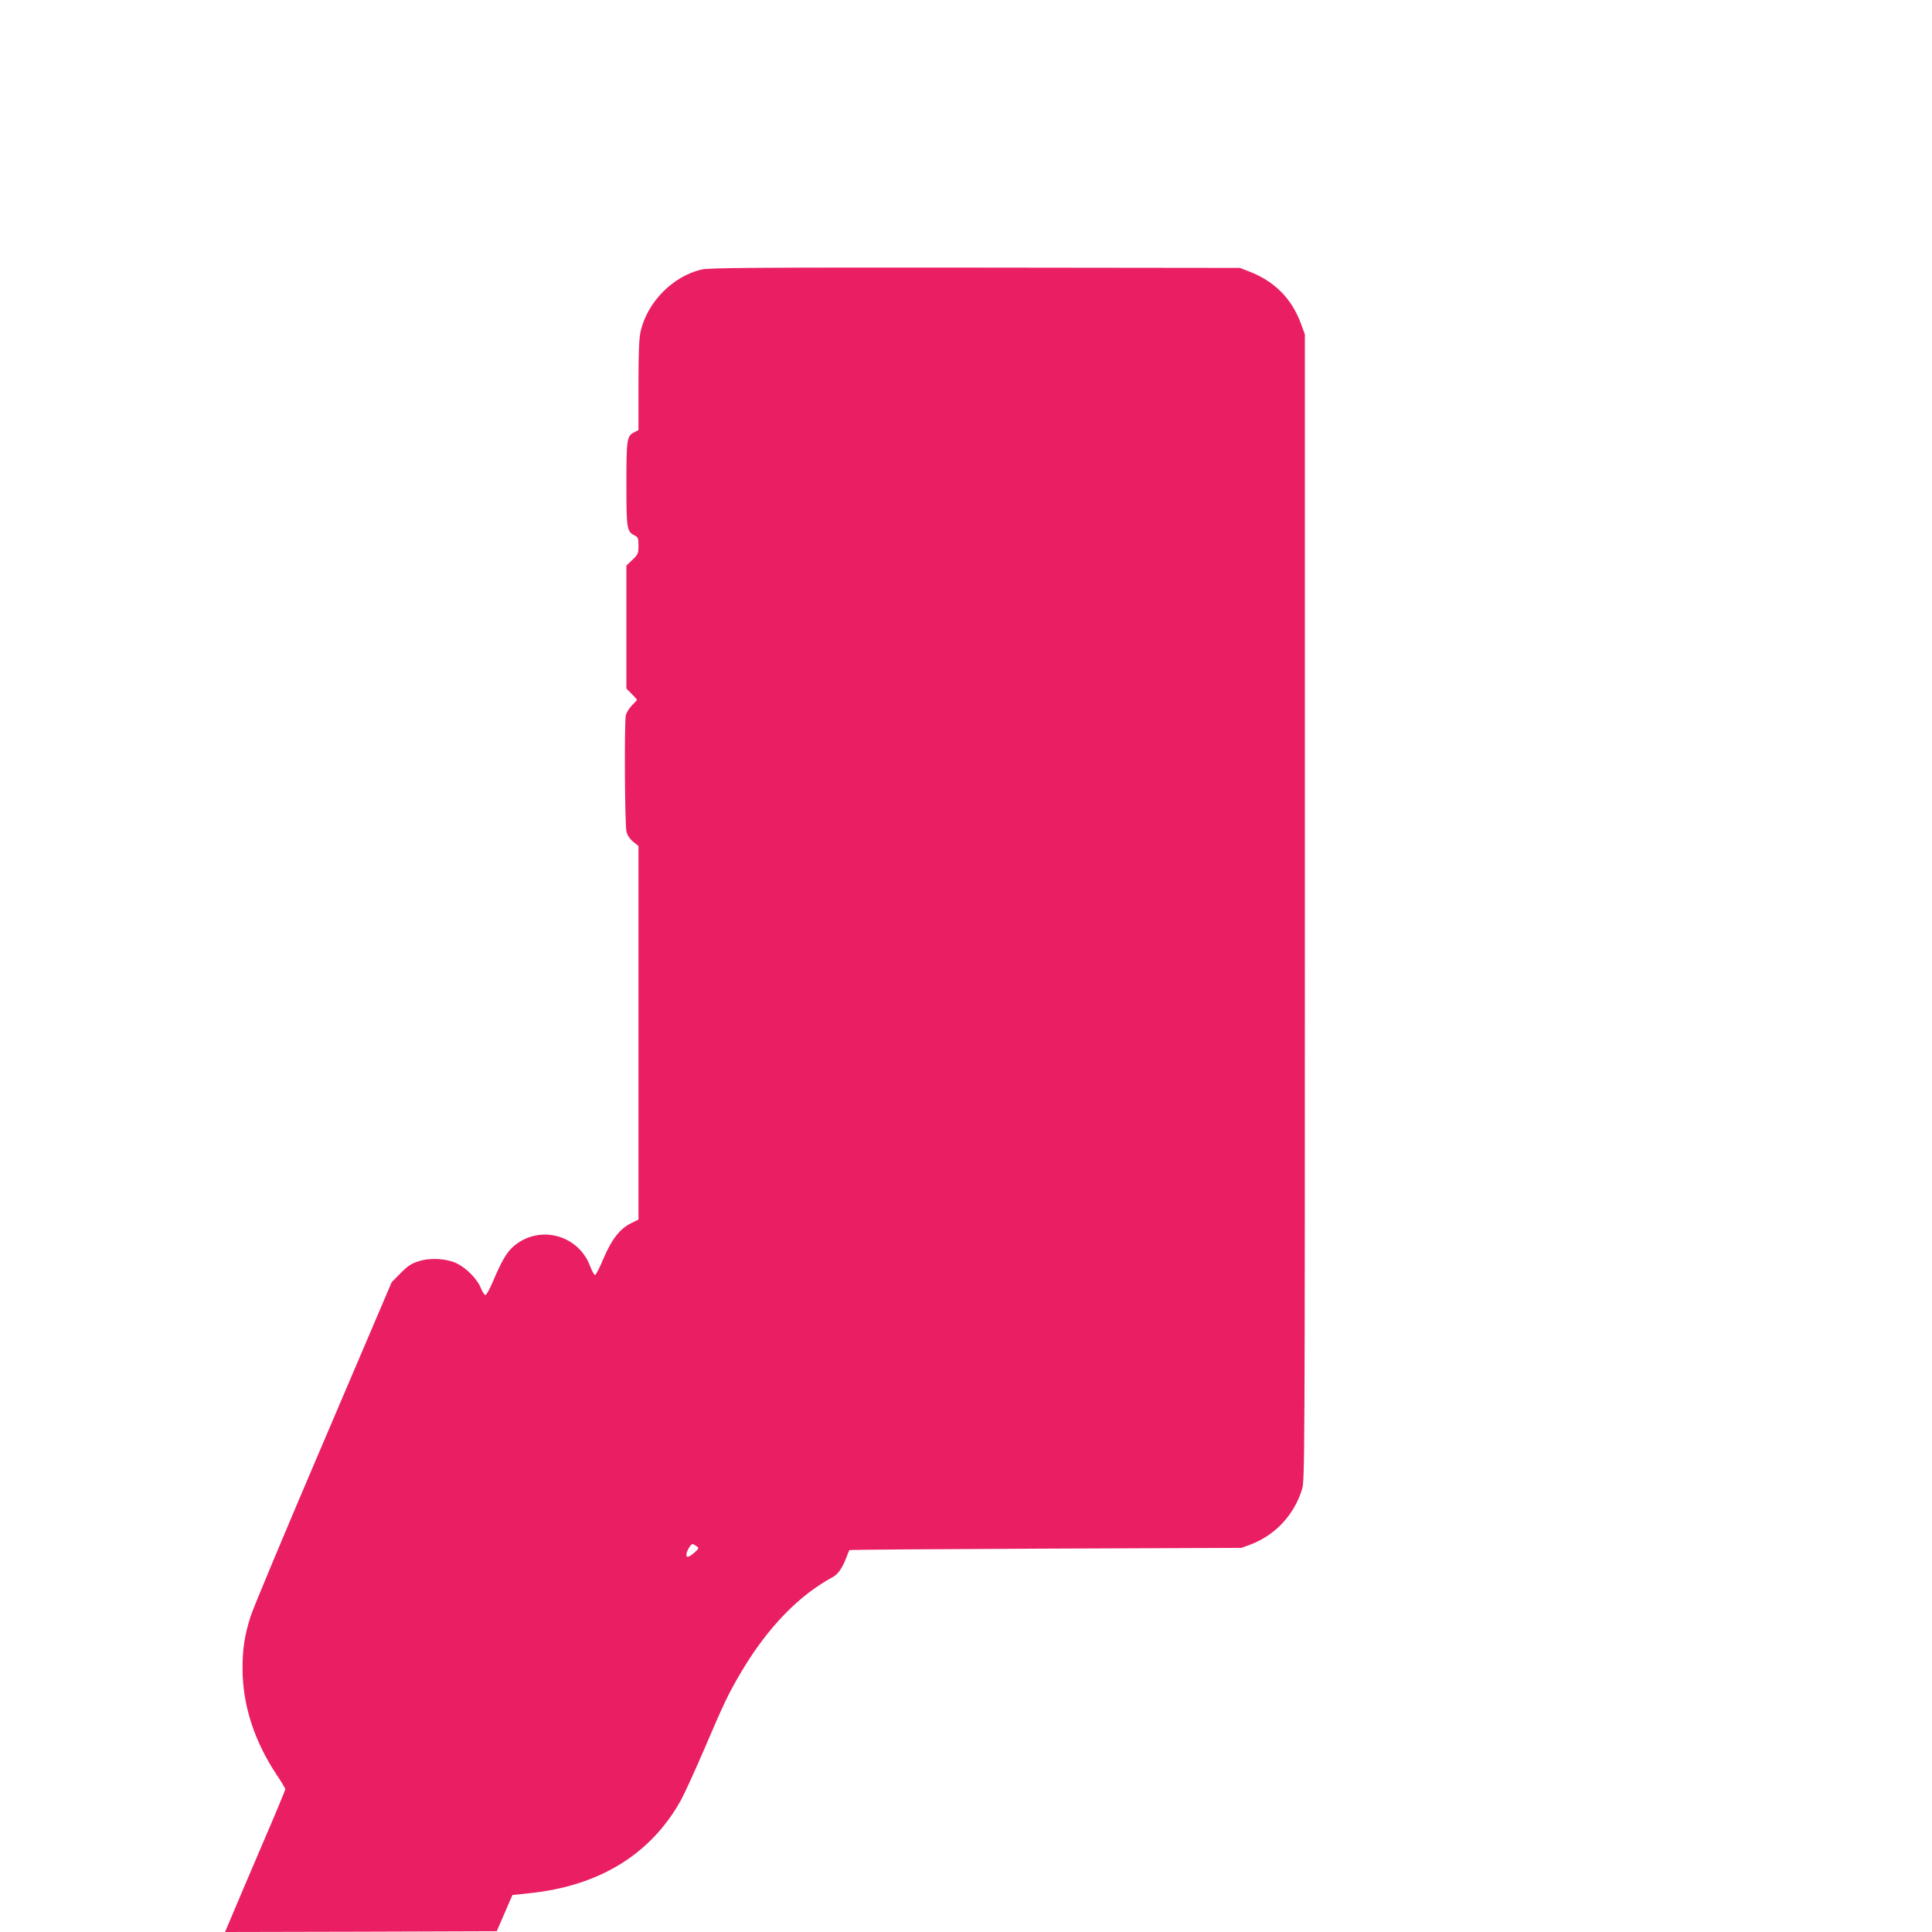 <?xml version="1.0" standalone="no"?>
<!DOCTYPE svg PUBLIC "-//W3C//DTD SVG 20010904//EN"
 "http://www.w3.org/TR/2001/REC-SVG-20010904/DTD/svg10.dtd">
<svg version="1.0" xmlns="http://www.w3.org/2000/svg"
 width="1280pt" height="1280pt" viewBox="0 0 1280 1280"
 preserveAspectRatio="xMidYMid meet">
<g transform="translate(0,1280) scale(0.1,-0.1)"
fill="#e91e63" stroke="none">
<path d="M4646 11014 c-190 -46 -355 -214 -401 -406 -11 -48 -15 -134 -15
-360 l0 -297 -28 -15 c-49 -25 -52 -45 -52 -341 0 -296 3 -316 52 -341 26 -13
28 -19 28 -70 0 -51 -3 -57 -40 -93 l-40 -38 0 -407 0 -408 35 -35 c19 -19 35
-37 35 -39 0 -3 -15 -20 -34 -38 -18 -19 -36 -48 -40 -66 -10 -55 -7 -731 5
-772 6 -23 24 -49 44 -65 l35 -28 0 -1237 0 -1238 -49 -24 c-75 -38 -127 -105
-181 -230 -25 -61 -51 -111 -57 -113 -5 -2 -20 23 -32 55 -75 207 -327 279
-499 143 -51 -41 -84 -95 -147 -243 -21 -49 -42 -88 -49 -88 -6 0 -20 21 -31
48 -24 59 -94 130 -159 162 -68 32 -174 39 -252 14 -47 -14 -71 -30 -119 -78
l-60 -61 -454 -1064 c-250 -585 -467 -1103 -481 -1151 -40 -125 -54 -220 -53
-350 1 -240 79 -478 227 -700 31 -46 56 -88 56 -94 0 -7 -72 -180 -161 -386
-88 -206 -178 -417 -199 -468 l-39 -92 900 2 900 3 52 120 52 120 113 12 c461
48 801 256 1001 612 23 41 94 196 158 345 132 309 159 365 247 514 173 290
377 501 604 624 35 19 63 60 89 128 9 25 18 47 21 50 2 3 587 7 1300 10 l1297
5 60 22 c165 63 289 196 342 368 17 58 18 199 18 3855 l0 3795 -26 71 c-61
166 -176 282 -345 346 l-59 23 -1755 2 c-1490 1 -1764 -1 -1814 -13z m-31
-8458 c17 -12 16 -15 -14 -42 -38 -34 -57 -37 -53 -9 4 24 29 65 40 65 5 0 16
-6 27 -14z"/>
</g>
</svg>
